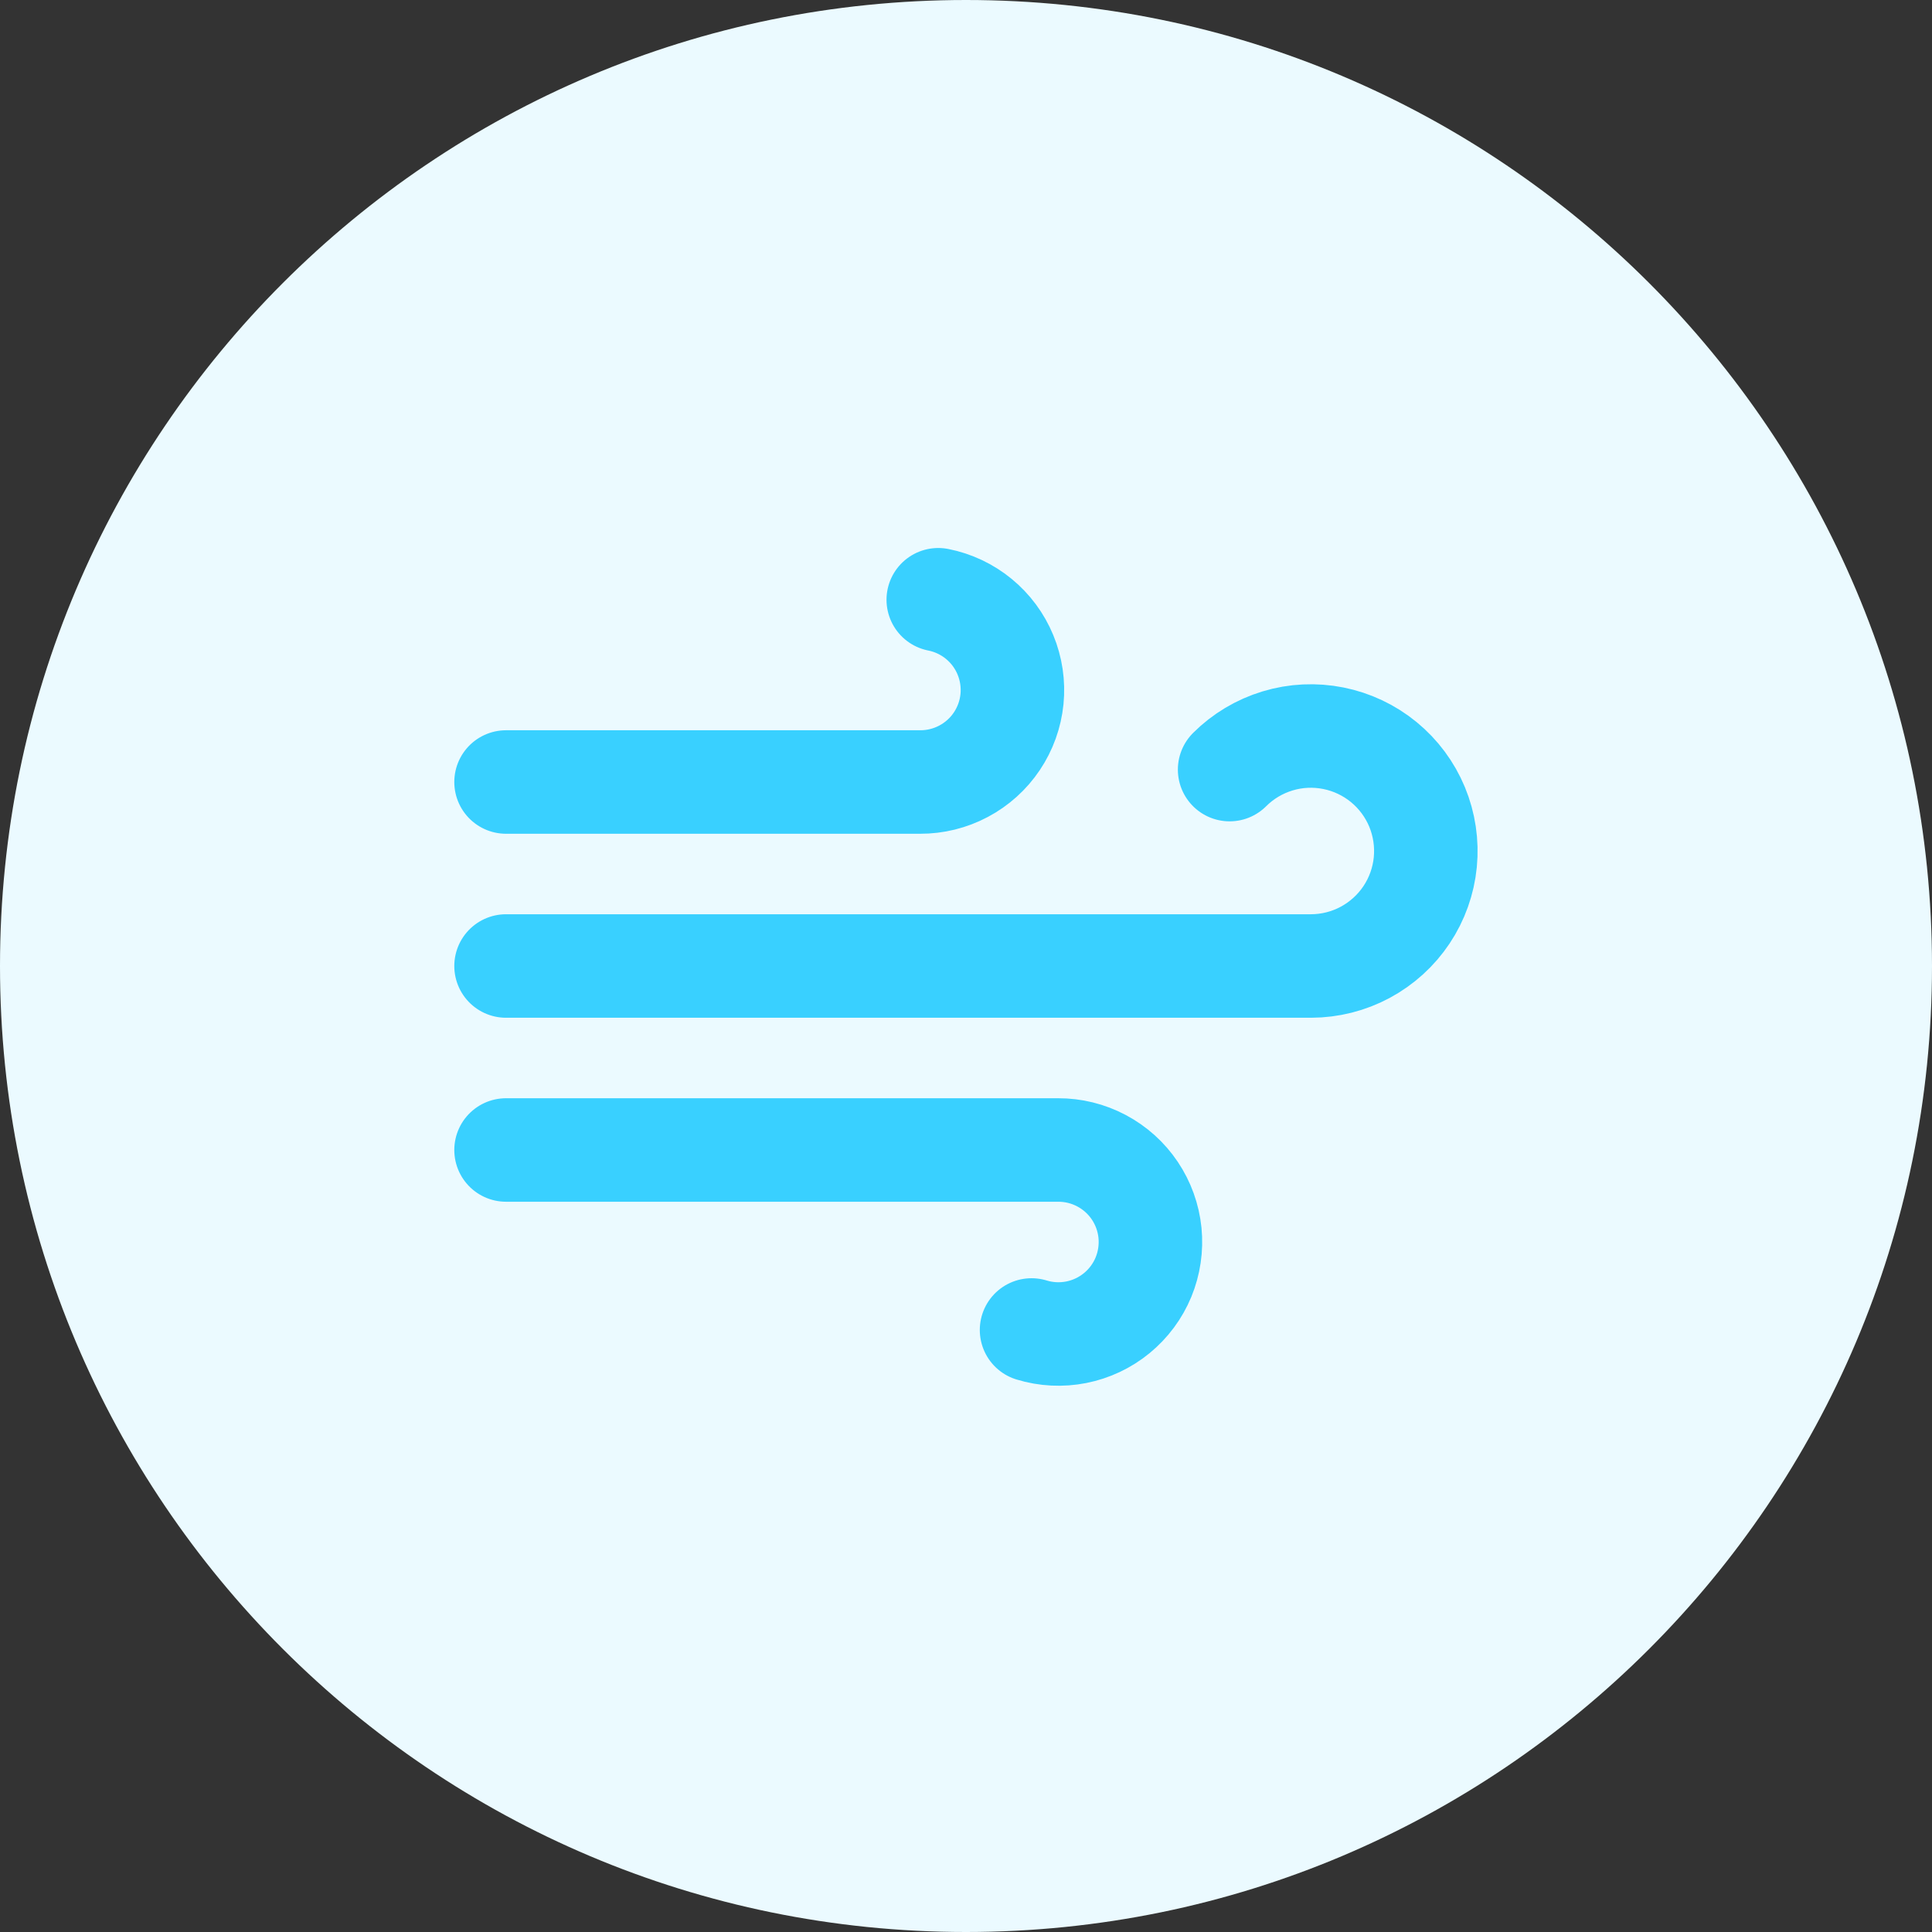 <svg width="56" height="56" viewBox="0 0 56 56" fill="none" xmlns="http://www.w3.org/2000/svg">
<rect x="0" y="0" width="56" height="56" fill="#333333" stroke="none"/>
<path d="M0 28C0 12.536 12.536 0 28 0C43.464 0 56 12.536 56 28C56 43.464 43.464 56 28 56C12.536 56 0 43.464 0 28Z" fill="#EBFAFF"/>
<path d="M27.196 17.384C27.627 17.469 28.031 17.66 28.37 17.938C28.71 18.217 28.976 18.575 29.143 18.981C29.311 19.387 29.376 19.828 29.333 20.265C29.289 20.703 29.138 21.122 28.893 21.487C28.648 21.852 28.317 22.15 27.928 22.356C27.54 22.562 27.107 22.669 26.668 22.667H14.668M29.9 38.55C30.32 38.679 30.765 38.701 31.196 38.616C31.627 38.531 32.031 38.34 32.37 38.062C32.71 37.783 32.976 37.425 33.144 37.019C33.311 36.613 33.376 36.172 33.333 35.735C33.289 35.297 33.138 34.878 32.893 34.513C32.648 34.148 32.317 33.85 31.928 33.644C31.54 33.438 31.107 33.331 30.668 33.333H14.668M35.641 22.307C36.029 21.92 36.506 21.635 37.031 21.476C37.555 21.317 38.11 21.291 38.647 21.398C39.184 21.505 39.687 21.743 40.11 22.09C40.534 22.438 40.865 22.884 41.075 23.39C41.284 23.896 41.366 24.446 41.313 24.991C41.26 25.536 41.073 26.06 40.769 26.516C40.465 26.971 40.053 27.345 39.571 27.604C39.088 27.863 38.549 27.999 38.001 28H14.668" stroke="#39D0FF" stroke-width="3" stroke-linecap="round" stroke-linejoin="round"/>
</svg>
